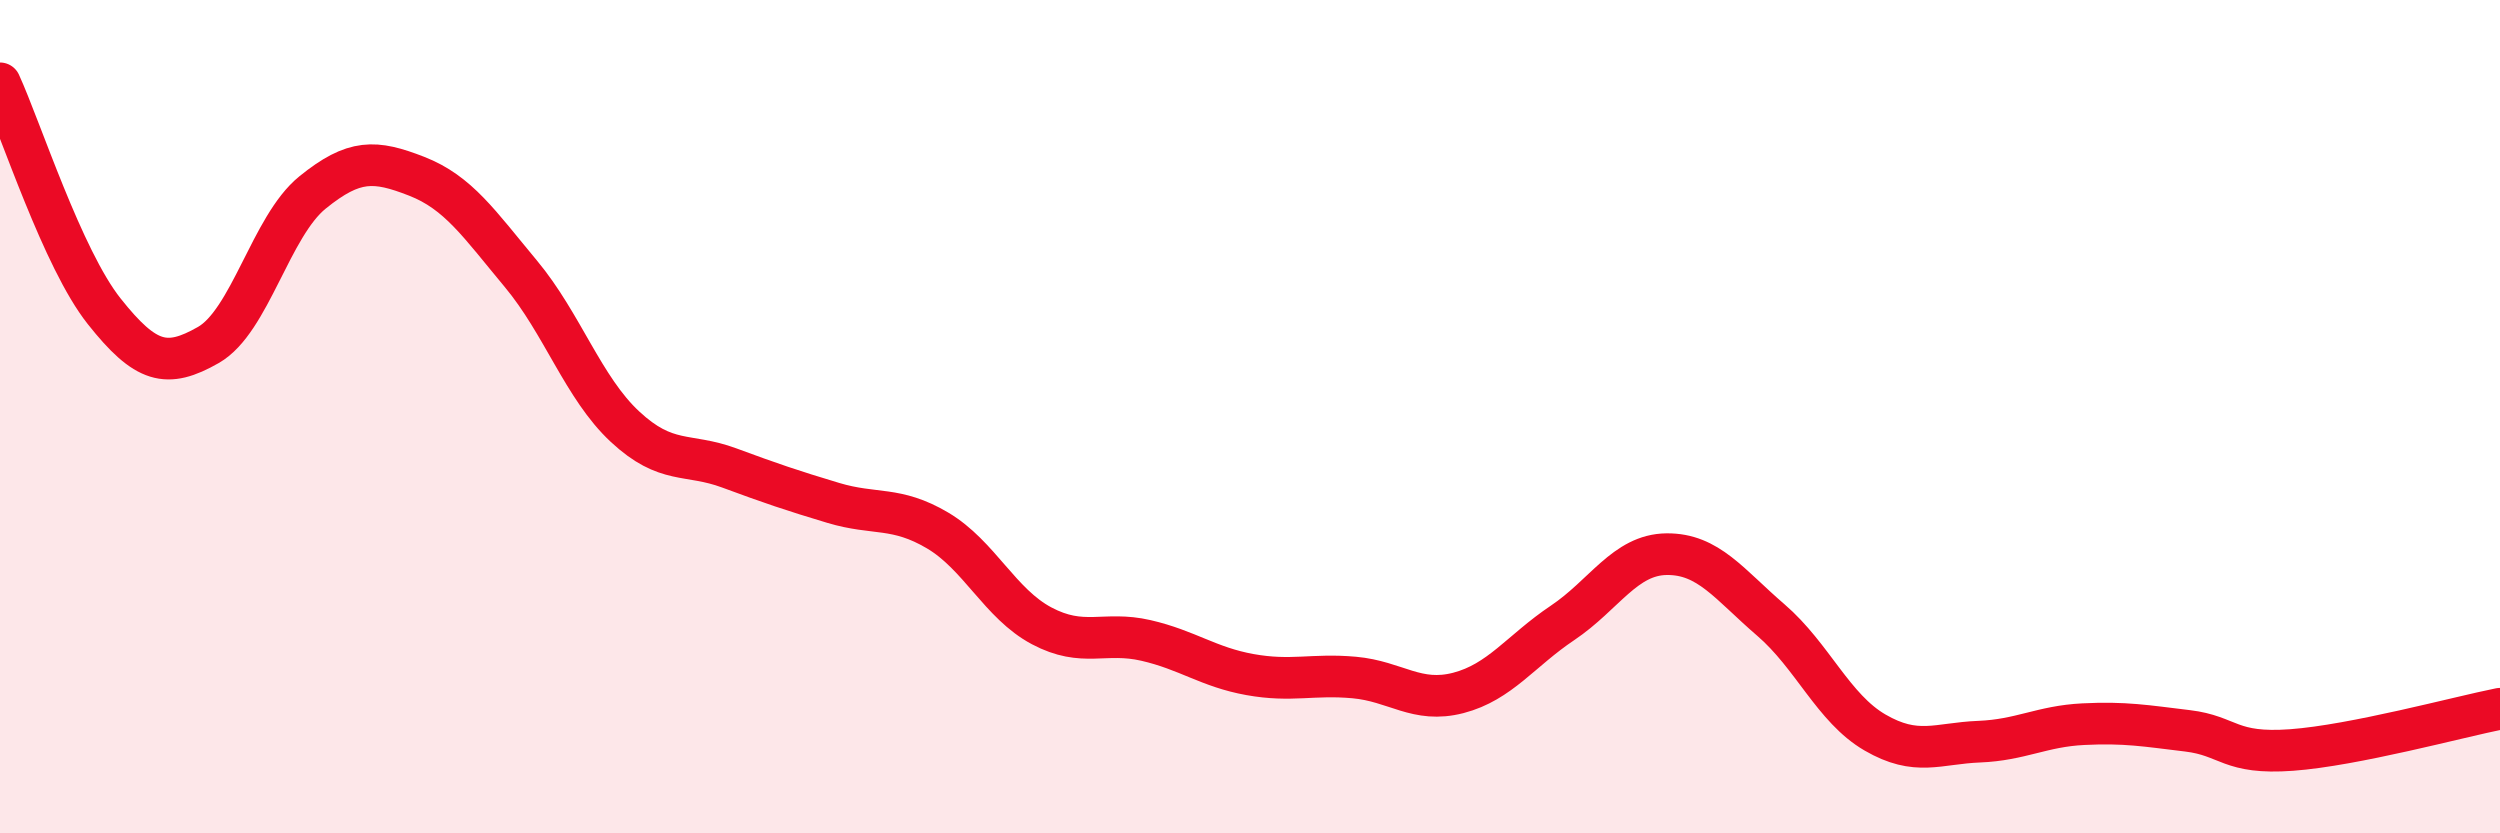 
    <svg width="60" height="20" viewBox="0 0 60 20" xmlns="http://www.w3.org/2000/svg">
      <path
        d="M 0,2 C 0.5,3.09 1.5,6.21 2.5,7.47 C 3.5,8.73 4,8.85 5,8.28 C 6,7.71 6.5,5.43 7.5,4.62 C 8.5,3.81 9,3.84 10,4.23 C 11,4.62 11.5,5.37 12.5,6.57 C 13.5,7.77 14,9.31 15,10.24 C 16,11.17 16.5,10.86 17.5,11.23 C 18.5,11.6 19,11.77 20,12.07 C 21,12.37 21.5,12.14 22.5,12.73 C 23.5,13.32 24,14.49 25,15.02 C 26,15.55 26.5,15.14 27.5,15.37 C 28.5,15.6 29,16.01 30,16.19 C 31,16.37 31.5,16.17 32.5,16.26 C 33.5,16.35 34,16.89 35,16.63 C 36,16.37 36.5,15.62 37.5,14.95 C 38.5,14.28 39,13.31 40,13.3 C 41,13.29 41.5,14.02 42.5,14.88 C 43.5,15.74 44,17 45,17.58 C 46,18.16 46.5,17.84 47.5,17.8 C 48.5,17.76 49,17.43 50,17.38 C 51,17.33 51.5,17.42 52.5,17.54 C 53.5,17.66 53.5,18.11 55,18 C 56.5,17.89 59,17.21 60,17.01L60 20L0 20Z"
        fill="#EB0A25"
        opacity="0.1"
        stroke-linecap="round"
        stroke-linejoin="round"
      />
      <path
        d="M 0,2 C 0.5,3.09 1.5,6.21 2.5,7.47 C 3.5,8.73 4,8.85 5,8.28 C 6,7.71 6.5,5.43 7.5,4.62 C 8.5,3.81 9,3.84 10,4.23 C 11,4.62 11.5,5.37 12.5,6.57 C 13.5,7.77 14,9.31 15,10.24 C 16,11.17 16.5,10.86 17.5,11.23 C 18.5,11.6 19,11.77 20,12.07 C 21,12.37 21.5,12.14 22.5,12.73 C 23.5,13.32 24,14.49 25,15.02 C 26,15.55 26.5,15.14 27.5,15.37 C 28.5,15.6 29,16.01 30,16.19 C 31,16.37 31.5,16.17 32.5,16.26 C 33.5,16.35 34,16.89 35,16.63 C 36,16.37 36.5,15.62 37.5,14.95 C 38.5,14.28 39,13.31 40,13.3 C 41,13.29 41.5,14.02 42.5,14.88 C 43.5,15.74 44,17 45,17.58 C 46,18.16 46.5,17.84 47.5,17.8 C 48.5,17.76 49,17.43 50,17.38 C 51,17.33 51.5,17.42 52.5,17.54 C 53.5,17.66 53.5,18.11 55,18 C 56.5,17.89 59,17.21 60,17.01"
        stroke="#EB0A25"
        stroke-width="1"
        fill="none"
        stroke-linecap="round"
        stroke-linejoin="round"
      />
    </svg>
  